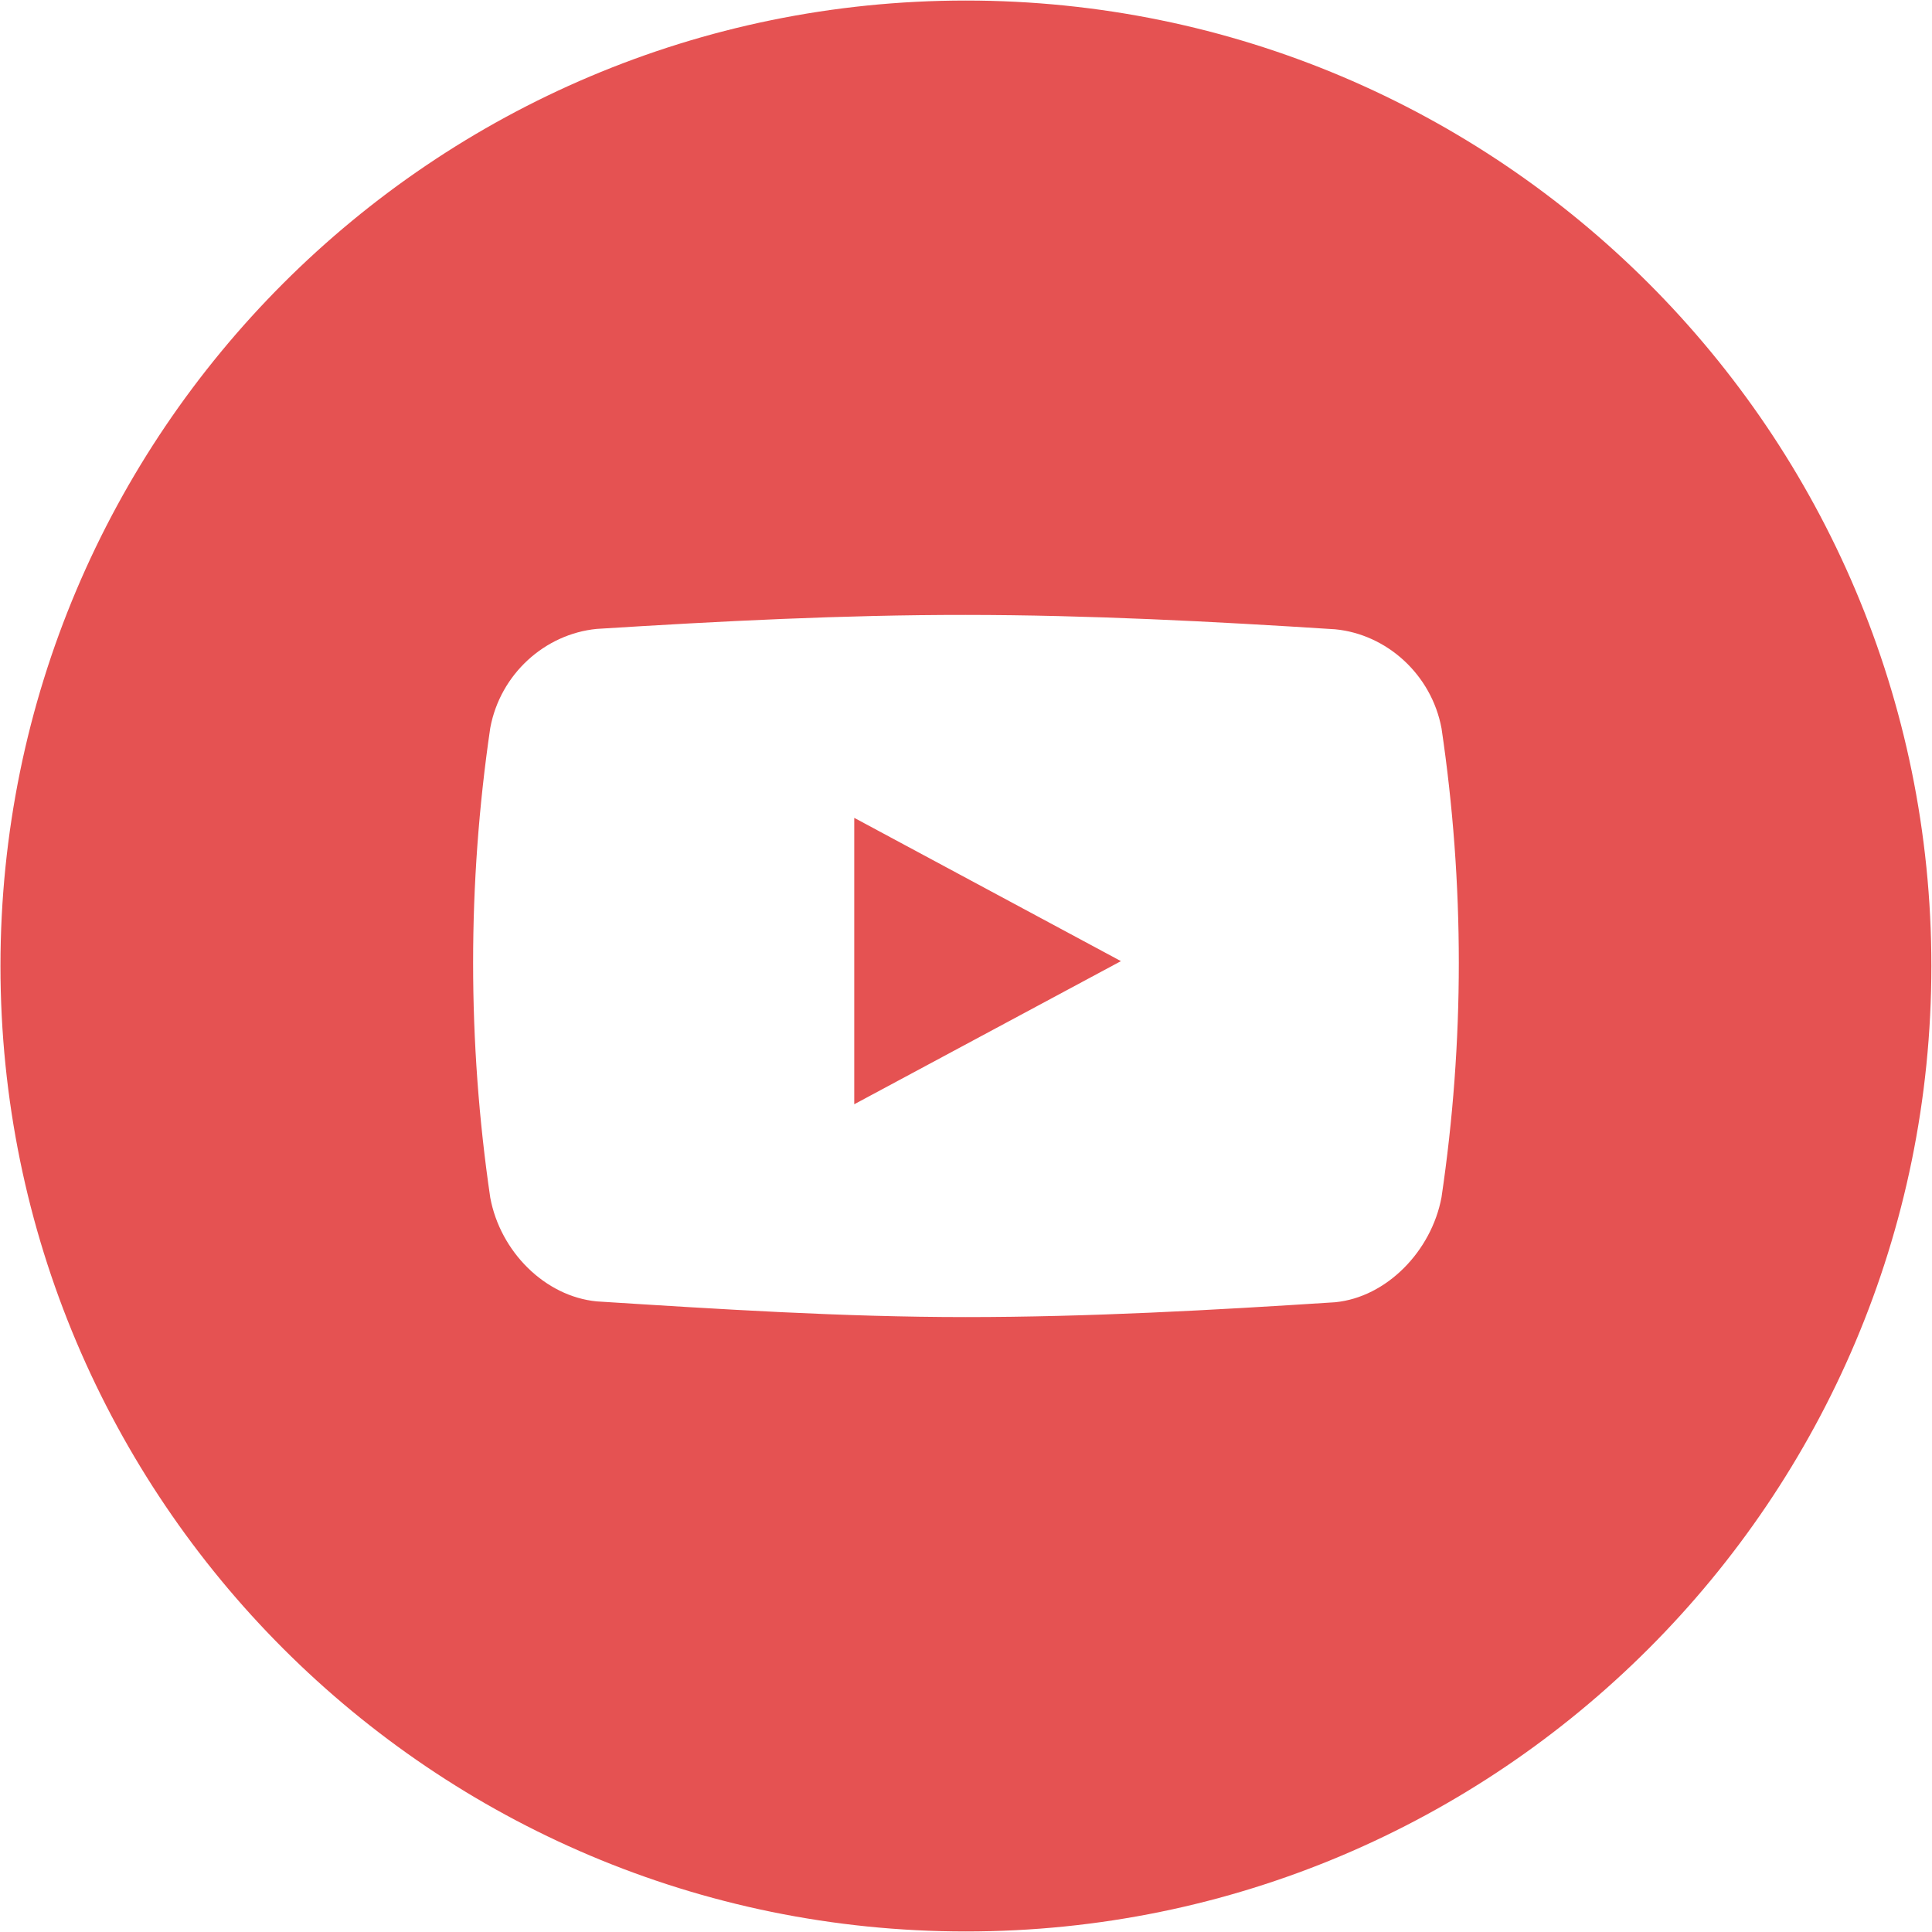 <?xml version="1.0" encoding="UTF-8"?> <svg xmlns="http://www.w3.org/2000/svg" width="25" height="25" viewBox="0 0 25 25" fill="none"><g clip-path="url(#clip0_625_411)"><path d="M12.499 0.007C19.399 0.007 24.992 5.601 24.992 12.5C24.992 19.399 19.399 24.993 12.499 24.993C5.6 24.993 0.006 19.399 0.006 12.5C0.006 5.601 5.6 0.007 12.499 0.007ZM18.653 9.424C18.523 8.727 17.943 8.207 17.277 8.143C15.686 8.041 14.089 7.958 12.496 7.957C10.903 7.956 9.313 8.038 7.722 8.138C7.053 8.203 6.474 8.72 6.344 9.419C6.196 10.426 6.122 11.442 6.122 12.458C6.122 13.475 6.196 14.491 6.344 15.498C6.474 16.197 7.053 16.776 7.722 16.84C9.313 16.941 10.903 17.043 12.496 17.043C14.089 17.043 15.687 16.954 17.277 16.851C17.943 16.786 18.523 16.189 18.653 15.493C18.802 14.488 18.877 13.473 18.877 12.458C18.877 11.442 18.802 10.428 18.653 9.423V9.424ZM11.054 14.289V10.583L14.505 12.437L11.054 14.289Z" fill="#E55252"></path></g><defs><clipPath id="clip0_625_411"><rect width="25" height="25" fill="white"></rect></clipPath></defs></svg> 